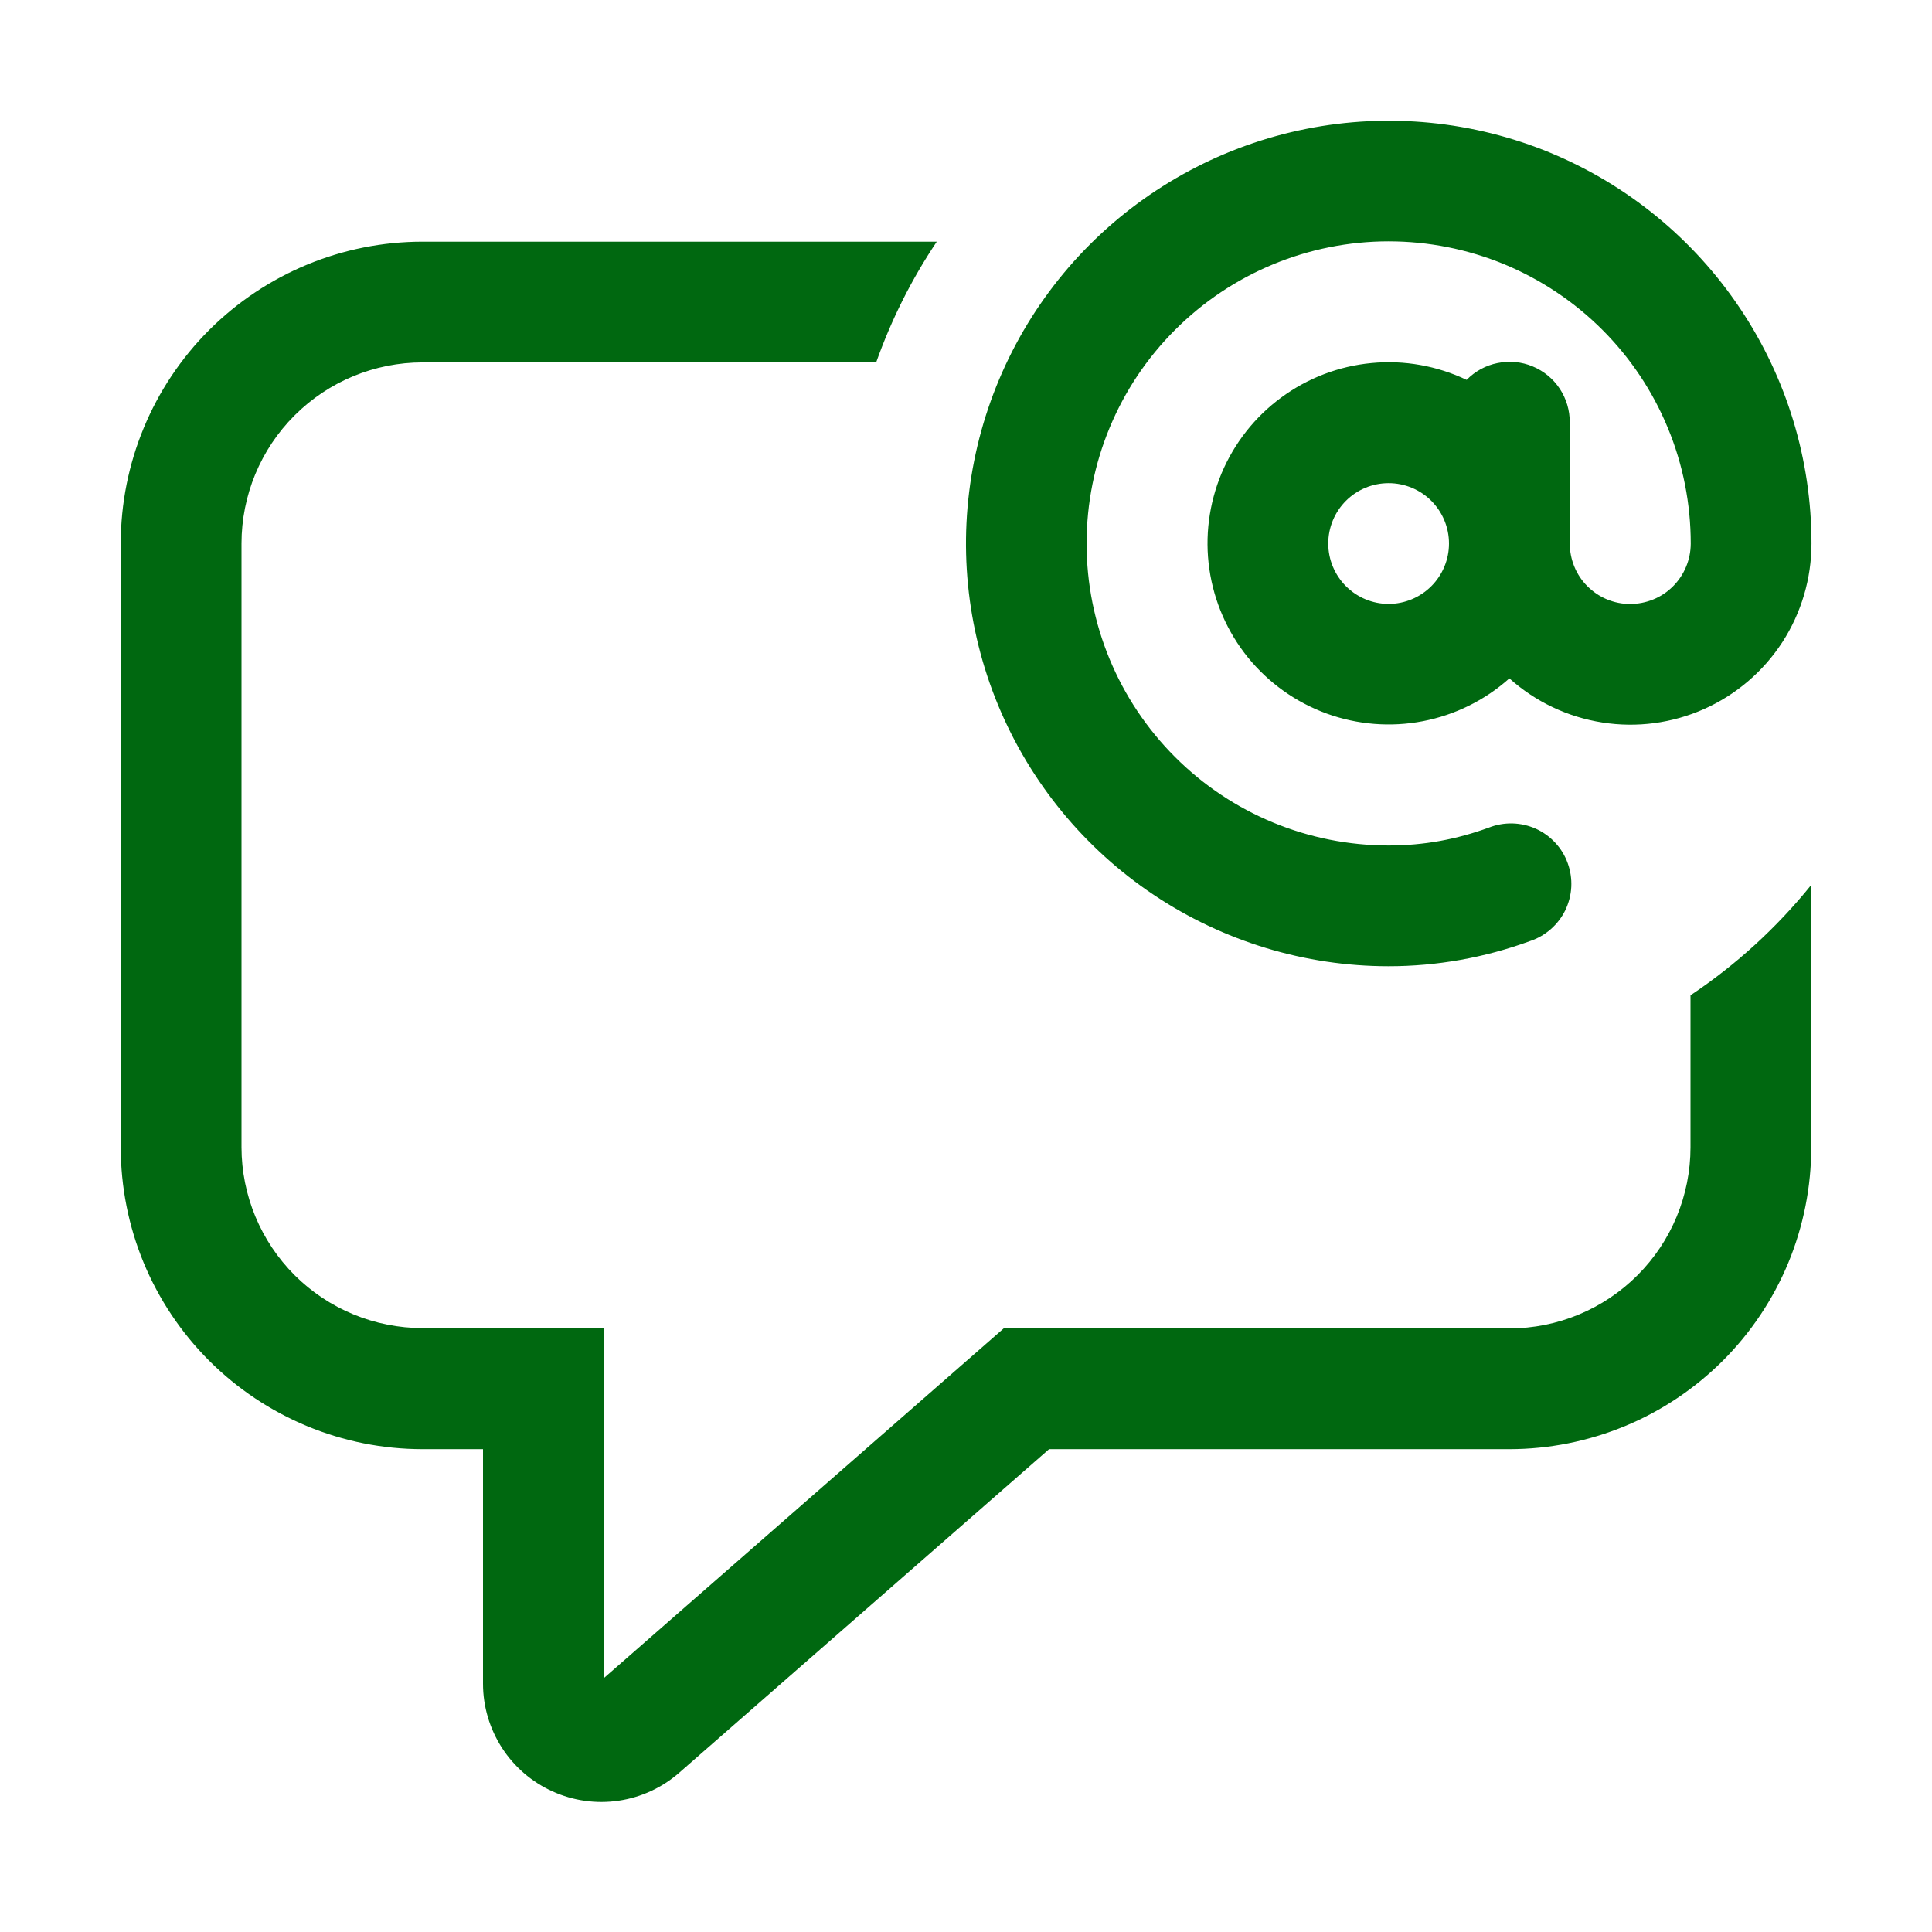 <svg width="24" height="24" viewBox="0 0 24 24" fill="none" xmlns="http://www.w3.org/2000/svg">
<path d="M17.25 2.998C16.255 2.998 15.3 3.394 14.597 4.098C13.893 4.801 13.498 5.756 13.498 6.751C13.498 7.746 13.893 8.7 14.597 9.404C15.3 10.108 16.255 10.503 17.25 10.503C17.691 10.503 18.095 10.427 18.495 10.281C18.588 10.244 18.688 10.227 18.788 10.229C18.889 10.232 18.987 10.254 19.079 10.295C19.17 10.336 19.252 10.396 19.32 10.469C19.389 10.543 19.441 10.629 19.475 10.724C19.509 10.818 19.524 10.918 19.519 11.018C19.514 11.118 19.488 11.216 19.445 11.307C19.401 11.397 19.339 11.477 19.264 11.543C19.188 11.609 19.1 11.66 19.005 11.691C18.443 11.897 17.849 12.003 17.25 12.003C16.212 12.003 15.196 11.694 14.333 11.117C13.47 10.54 12.797 9.72 12.399 8.76C12.002 7.801 11.898 6.745 12.101 5.727C12.304 4.708 12.804 3.772 13.538 3.038C14.273 2.304 15.208 1.804 16.227 1.601C17.245 1.398 18.301 1.502 19.261 1.899C20.22 2.297 21.04 2.97 21.617 3.833C22.195 4.696 22.503 5.711 22.503 6.75C22.503 7.185 22.378 7.611 22.142 7.976C21.905 8.341 21.568 8.629 21.171 8.807C20.774 8.984 20.334 9.043 19.904 8.975C19.475 8.908 19.074 8.718 18.75 8.427C18.447 8.698 18.075 8.882 17.675 8.959C17.276 9.036 16.862 9.003 16.48 8.864C16.097 8.724 15.76 8.484 15.503 8.168C15.247 7.852 15.081 7.472 15.023 7.069C14.965 6.666 15.018 6.255 15.175 5.879C15.333 5.504 15.589 5.178 15.918 4.937C16.245 4.696 16.633 4.548 17.038 4.51C17.443 4.471 17.852 4.544 18.219 4.719C18.323 4.612 18.457 4.539 18.603 4.51C18.749 4.48 18.901 4.494 19.038 4.551C19.176 4.608 19.294 4.705 19.376 4.829C19.458 4.953 19.501 5.099 19.5 5.248V6.748C19.5 6.847 19.519 6.945 19.556 7.036C19.593 7.128 19.648 7.211 19.718 7.281C19.788 7.351 19.87 7.407 19.961 7.445C20.052 7.483 20.15 7.503 20.248 7.503C20.347 7.503 20.445 7.484 20.536 7.447C20.628 7.41 20.711 7.355 20.781 7.285C20.922 7.145 21.002 6.954 21.003 6.755V6.752C21.003 6.259 20.907 5.77 20.718 5.315C20.53 4.859 20.253 4.445 19.905 4.097C19.556 3.748 19.142 3.472 18.687 3.283C18.231 3.095 17.743 2.998 17.25 2.998ZM16.5 6.752C16.5 6.95 16.579 7.141 16.72 7.282C16.86 7.422 17.051 7.502 17.25 7.502C17.449 7.502 17.64 7.422 17.78 7.282C17.921 7.141 18 6.95 18 6.752C18 6.553 17.921 6.362 17.78 6.221C17.64 6.081 17.449 6.002 17.25 6.002C17.051 6.002 16.86 6.081 16.72 6.221C16.579 6.362 16.5 6.553 16.5 6.752ZM22.5 14.252V10.993C22.072 11.524 21.566 11.986 21 12.364V14.252C21 14.848 20.763 15.421 20.341 15.842C19.919 16.264 19.347 16.502 18.75 16.502H12.468L7.5 20.847V16.498H5.25C4.654 16.498 4.082 16.262 3.66 15.841C3.238 15.419 3.001 14.848 3 14.252V6.752C3 6.155 3.237 5.582 3.659 5.161C4.081 4.739 4.653 4.502 5.25 4.502H10.884C11.074 3.967 11.325 3.467 11.637 3.002H5.25C4.255 3.002 3.302 3.397 2.598 4.1C1.895 4.803 1.5 5.757 1.5 6.752V14.252C1.5 14.744 1.597 15.232 1.785 15.687C1.974 16.142 2.25 16.555 2.598 16.903C3.302 17.606 4.255 18.002 5.25 18.002H6V20.916C6 21.198 6.082 21.474 6.235 21.712C6.388 21.949 6.606 22.137 6.863 22.253C7.12 22.37 7.405 22.41 7.684 22.369C7.964 22.328 8.225 22.207 8.438 22.021L13.032 18.002H18.75C19.242 18.002 19.73 17.904 20.185 17.716C20.64 17.528 21.053 17.251 21.402 16.903C21.75 16.555 22.026 16.142 22.215 15.687C22.403 15.232 22.5 14.744 22.5 14.252Z" fill="#006810"/>
</svg>
